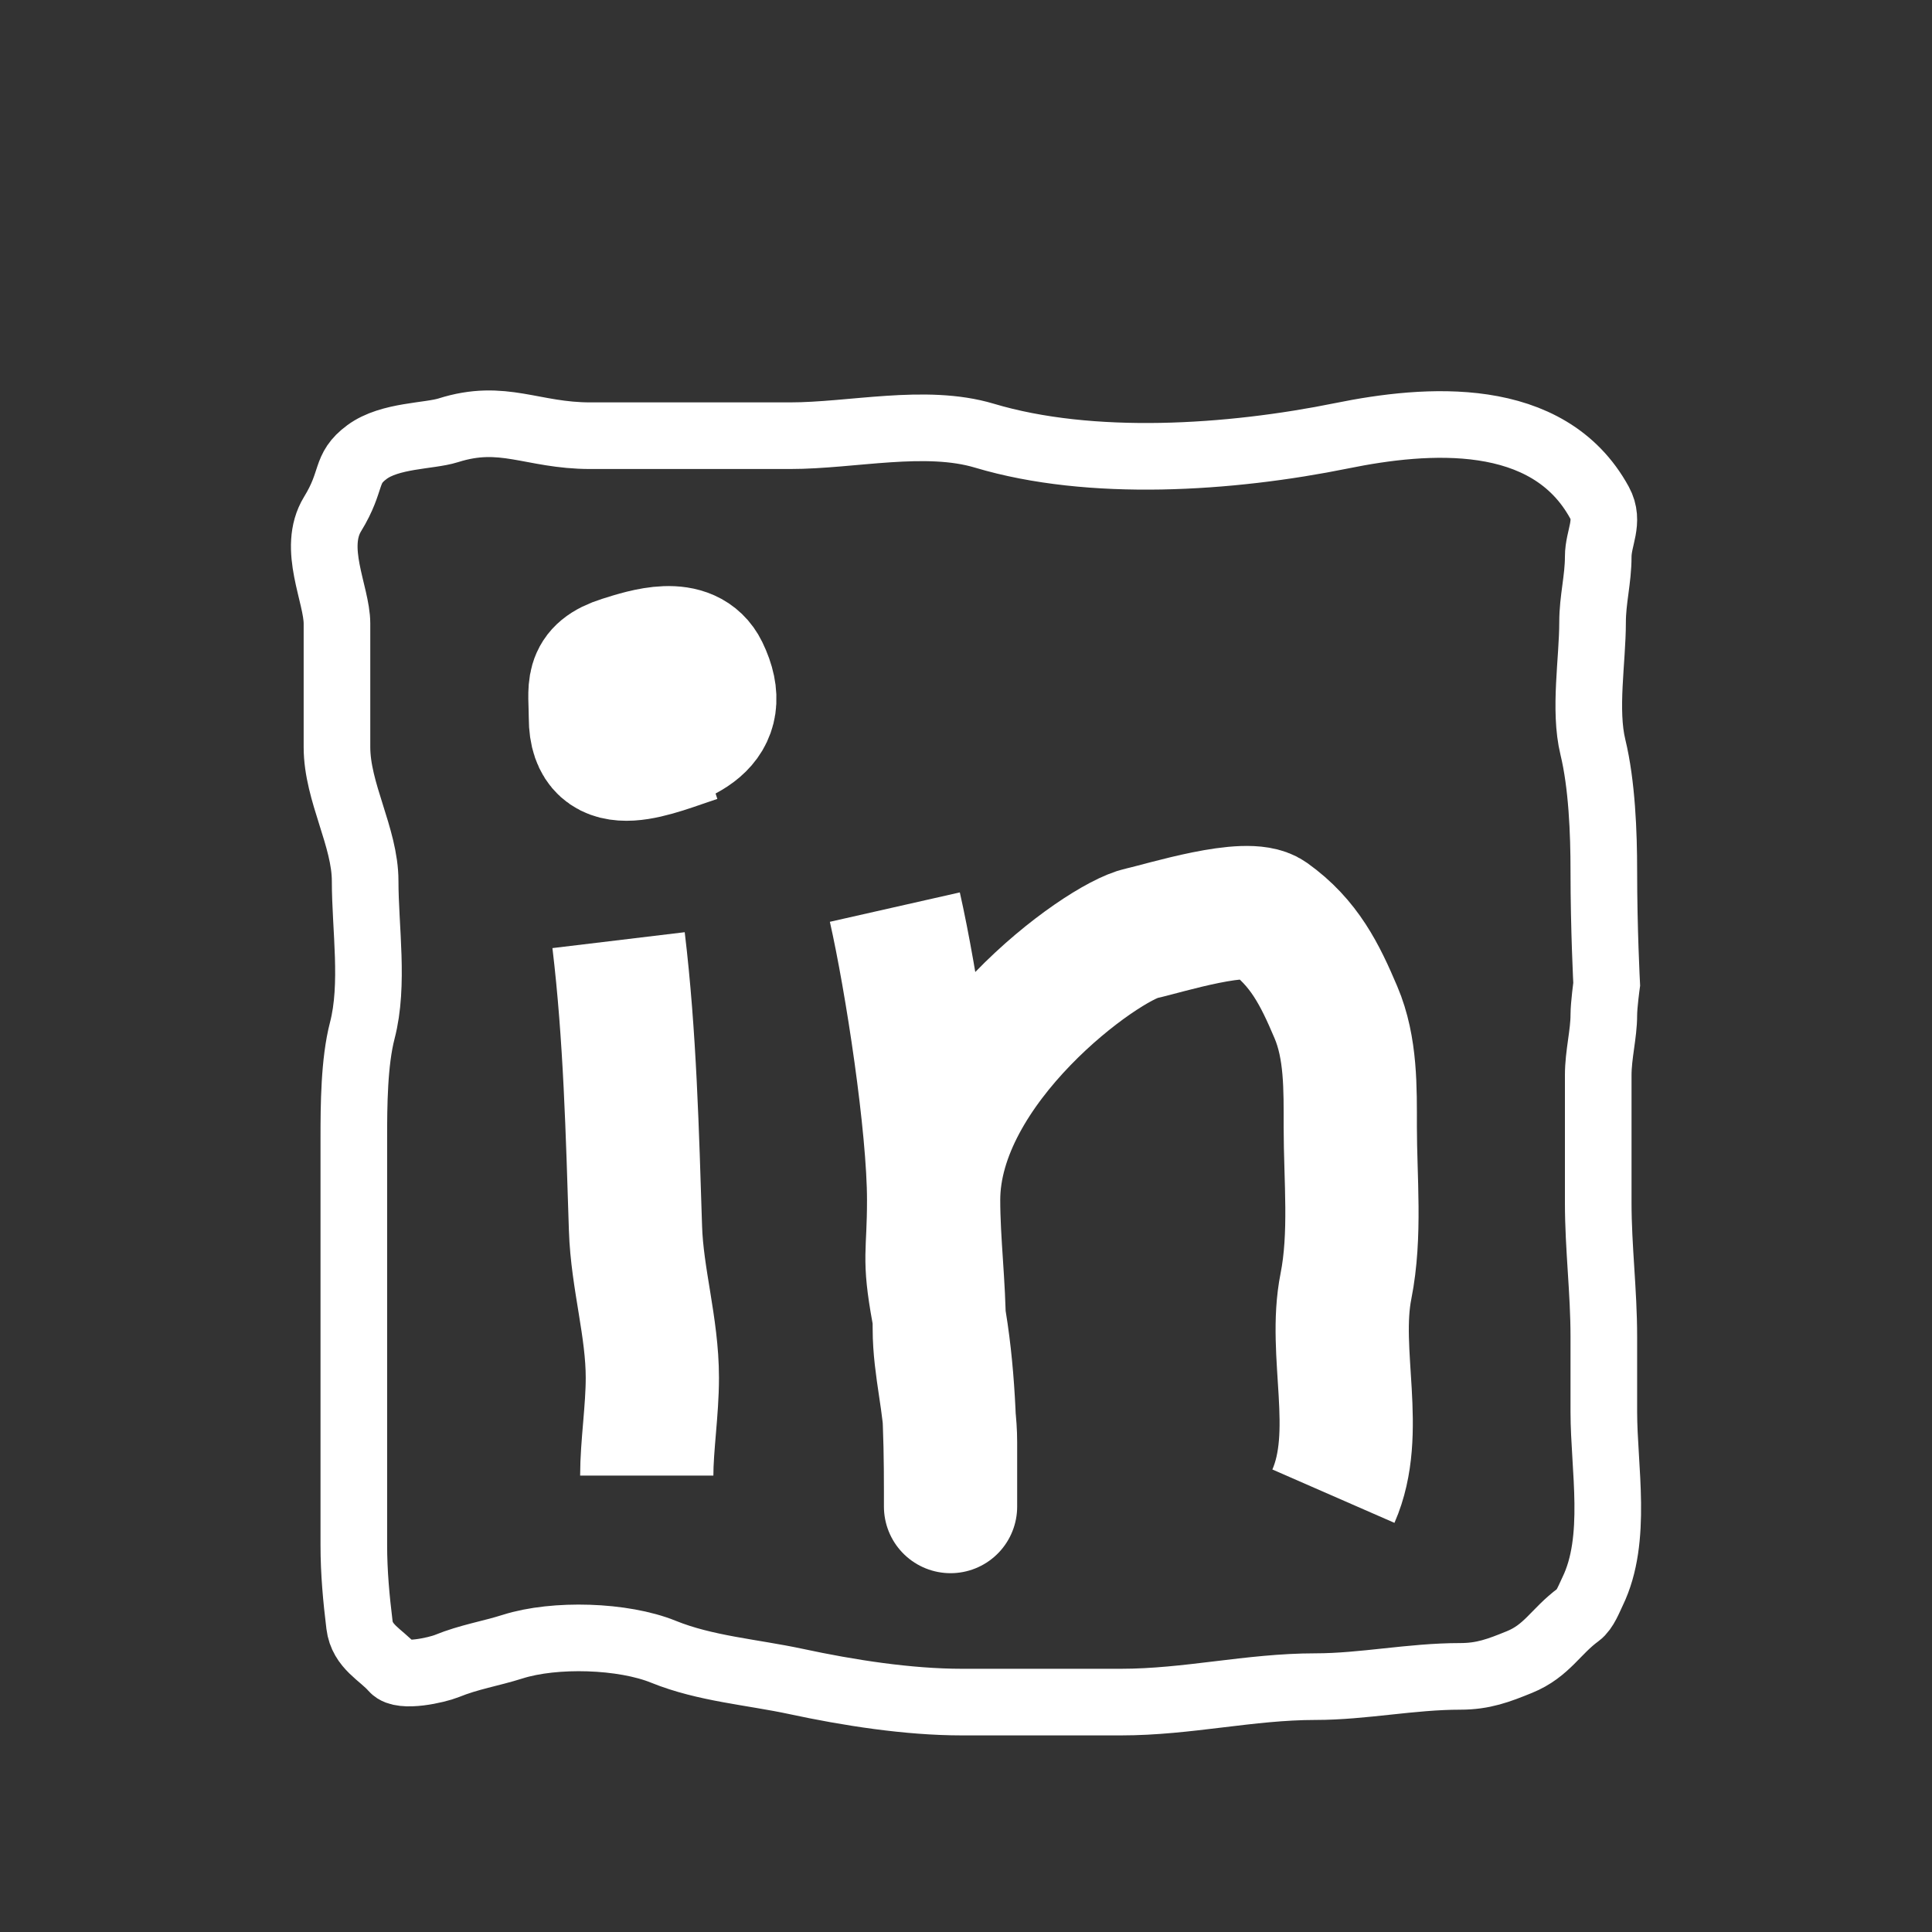 <?xml version="1.0" encoding="UTF-8"?>
<svg xmlns="http://www.w3.org/2000/svg" width="29" height="29" viewBox="0 0 29 29" fill="none">
  <rect x="0" y="0" width="29" height="29" fill="#333333" stroke="none"/>
  <path d="M24.074 13.069C24.074 13.954 24.117 14.774 24.117 14.774C24.117 14.774 24.074 15.087 24.074 15.237C24.074 15.519 23.99 15.83 23.99 16.139V18.053C23.99 18.73 24.074 19.383 24.074 20.063V21.192C24.074 22.032 24.287 23.102 23.905 23.888C23.855 23.991 23.791 24.164 23.694 24.235C23.351 24.486 23.222 24.779 22.807 24.948C22.495 25.075 22.265 25.163 21.919 25.163C21.179 25.163 20.463 25.317 19.745 25.317C18.758 25.317 17.83 25.549 16.825 25.549H14.439C13.63 25.549 12.732 25.408 11.951 25.24C11.289 25.098 10.587 25.048 9.96 24.794C9.353 24.547 8.327 24.517 7.697 24.716C7.357 24.824 7.045 24.87 6.706 25.008C6.56 25.067 6.027 25.189 5.903 25.047C5.719 24.836 5.436 24.719 5.396 24.39C5.348 23.997 5.311 23.606 5.311 23.192V21.144V18.5V17.079C5.311 16.596 5.315 15.942 5.438 15.469C5.618 14.778 5.481 13.933 5.481 13.224C5.481 12.567 5.058 11.891 5.058 11.215V9.36C5.058 8.92 4.677 8.231 4.992 7.716C5.308 7.201 5.164 7.041 5.508 6.786C5.852 6.531 6.441 6.55 6.729 6.459C7.553 6.198 7.983 6.54 8.861 6.54H11.857C12.793 6.54 13.889 6.274 14.777 6.54C16.376 7.018 18.46 6.882 20.144 6.54C21.408 6.283 23.237 6.133 24.009 7.544C24.166 7.831 23.99 8.07 23.99 8.356C23.99 8.696 23.905 8.998 23.905 9.339C23.905 9.911 23.774 10.656 23.91 11.215C24.046 11.776 24.074 12.501 24.074 13.069Z" stroke="white"></path>
  <path d="M9.285 14.112C9.457 15.544 9.493 17.013 9.539 18.44C9.563 19.193 9.792 19.922 9.792 20.681C9.792 21.169 9.708 21.703 9.708 22.149" stroke="white" stroke-width="2"></path>
  <path d="M10.458 11.041C9.822 11.248 8.937 11.665 8.937 10.77C8.937 10.33 8.842 10.1 9.341 9.942C9.704 9.827 10.325 9.628 10.543 10.075C10.925 10.861 10.262 11.105 9.529 11.273" stroke="white" stroke-width="2"></path>
  <path d="M13.432 13.616C13.681 14.717 14.014 16.892 14.014 18.011M14.014 18.011C14.014 18.647 14.099 19.299 14.099 19.947C14.099 20.525 14.268 21.089 14.268 21.647C14.268 21.877 14.268 22.108 14.268 22.338C14.268 22.579 14.268 22.797 14.268 22.381C14.268 21.481 14.242 20.562 14.08 19.676C13.928 18.842 14.014 18.856 14.014 18.011ZM14.014 18.011C14.015 15.97 16.536 14.139 17.136 14.009C17.482 13.933 18.719 13.539 19.043 13.769C19.578 14.15 19.814 14.633 20.052 15.194C20.281 15.731 20.268 16.344 20.268 16.912C20.268 17.697 20.356 18.537 20.203 19.307C20.003 20.314 20.436 21.495 20.015 22.458" stroke="white" stroke-width="2"></path>
</svg>
